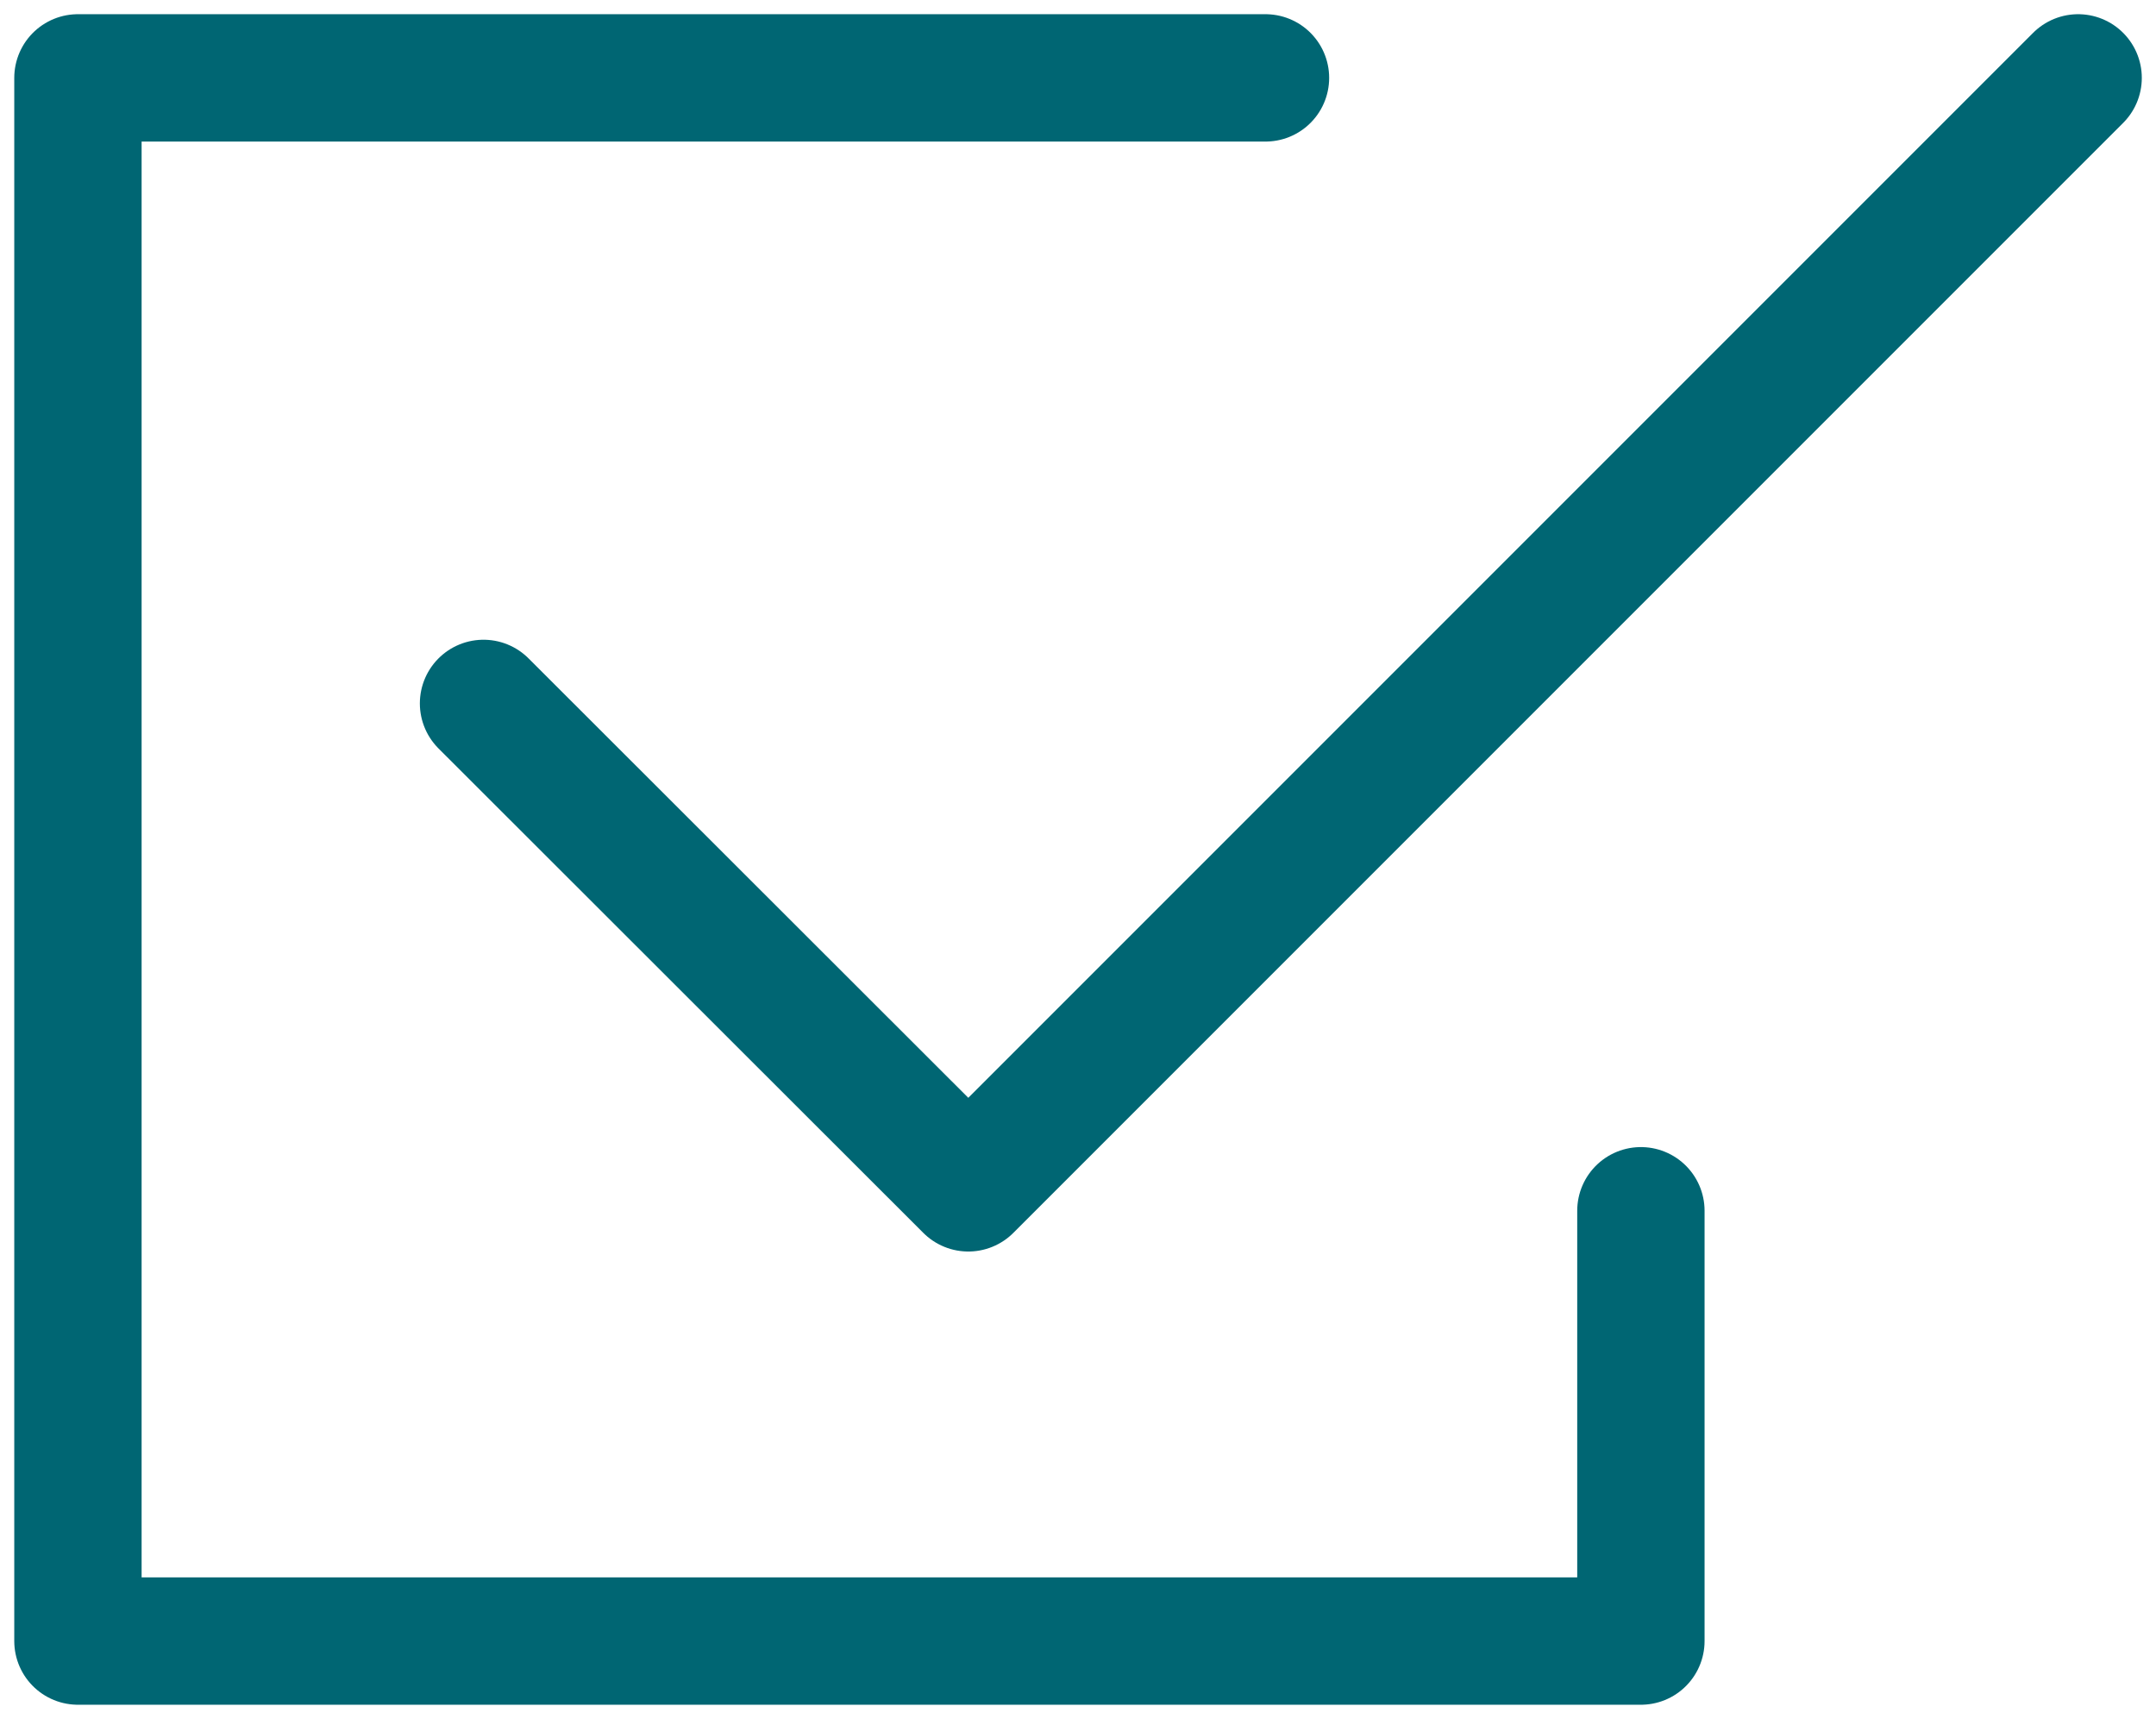 <?xml version="1.0" encoding="utf-8"?>
<svg xmlns="http://www.w3.org/2000/svg" xmlns:xlink="http://www.w3.org/1999/xlink" width="33.861" height="26.994" viewBox="0 0 33.861 26.994">
  <defs>
    <clipPath id="clip-path">
      <rect id="Rectangle_184" data-name="Rectangle 184" width="33.861" height="26.994" fill="none" stroke="#006673" stroke-width="2"/>
    </clipPath>
  </defs>
  <g id="Group_84" data-name="Group 84" transform="translate(0 0)">
    <g id="Group_83" data-name="Group 83" transform="translate(0 0)" clip-path="url(#clip-path)">
      <path id="Path_91" data-name="Path 91" d="M28.144.5,10.714,17.93,3.1,10.323" transform="translate(4.494 0.723)" fill="none" stroke="#006673" stroke-linecap="round" stroke-linejoin="round" stroke-width="2"/>
      <path id="Path_92" data-name="Path 92" d="M25.047,18.29v6.757H.5V.5H19.151" transform="translate(0.724 0.723)" fill="none" stroke="#006673" stroke-linecap="round" stroke-linejoin="round" stroke-width="2"/>
    </g>
  </g>
</svg>
